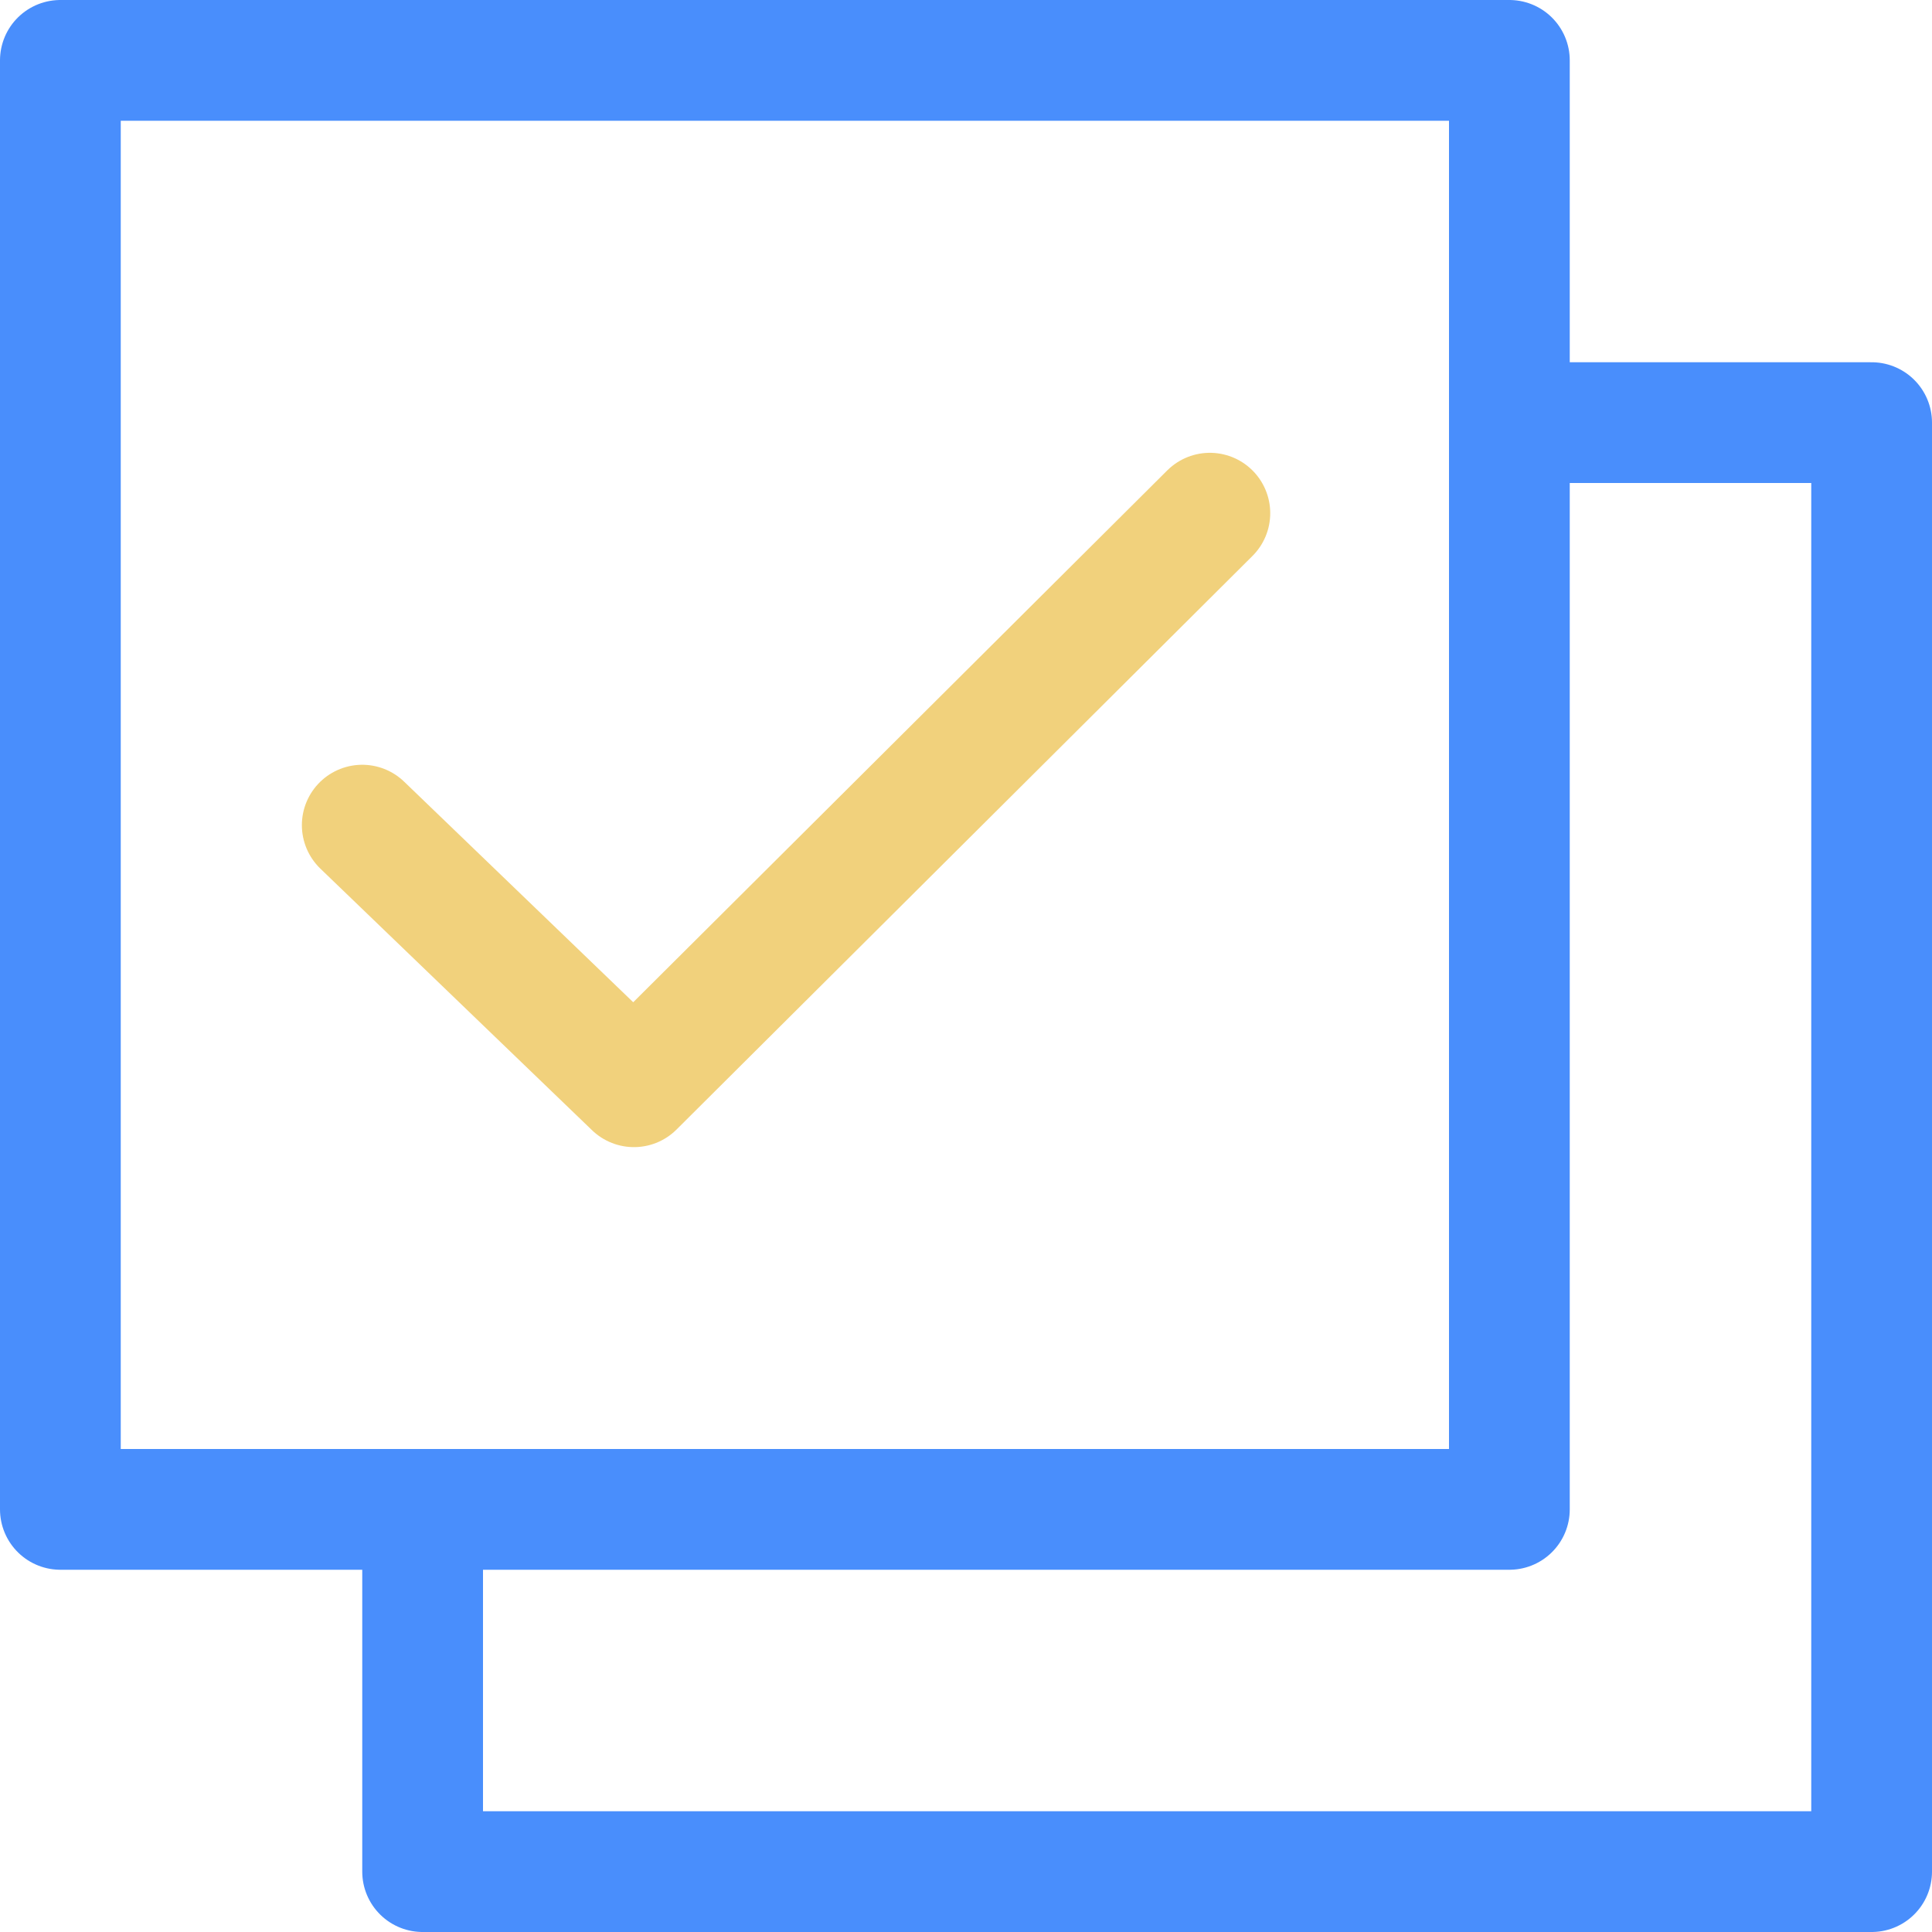 <?xml version="1.0" encoding="utf-8"?>
<!-- Uploaded to: SVG Repo, www.svgrepo.com, Generator: SVG Repo Mixer Tools -->
<svg width="800px" height="800px" viewBox="0 0 32 32" xmlns="http://www.w3.org/2000/svg">
  <g id="invoice_paid" transform="translate(-124 -248)">
    <rect id="Rectangle_3" data-name="Rectangle 3" width="24" height="24" transform="translate(125 249)" fill="none" stroke="#498efc" stroke-linecap="round" stroke-linejoin="round" stroke-width="2"/>
    <path id="Path_26" data-name="Path 26" d="M131,273v6h24V255h-6" fill="none" stroke="#498efc" stroke-linecap="round" stroke-linejoin="round" stroke-width="2"/>
    <path id="Path_27" data-name="Path 27" d="M144.039,256.5,134.5,266l-4.5-4.333" fill="none" stroke="#f1d17c" stroke-linecap="round" stroke-linejoin="round" stroke-width="2"/>
  </g>
</svg>